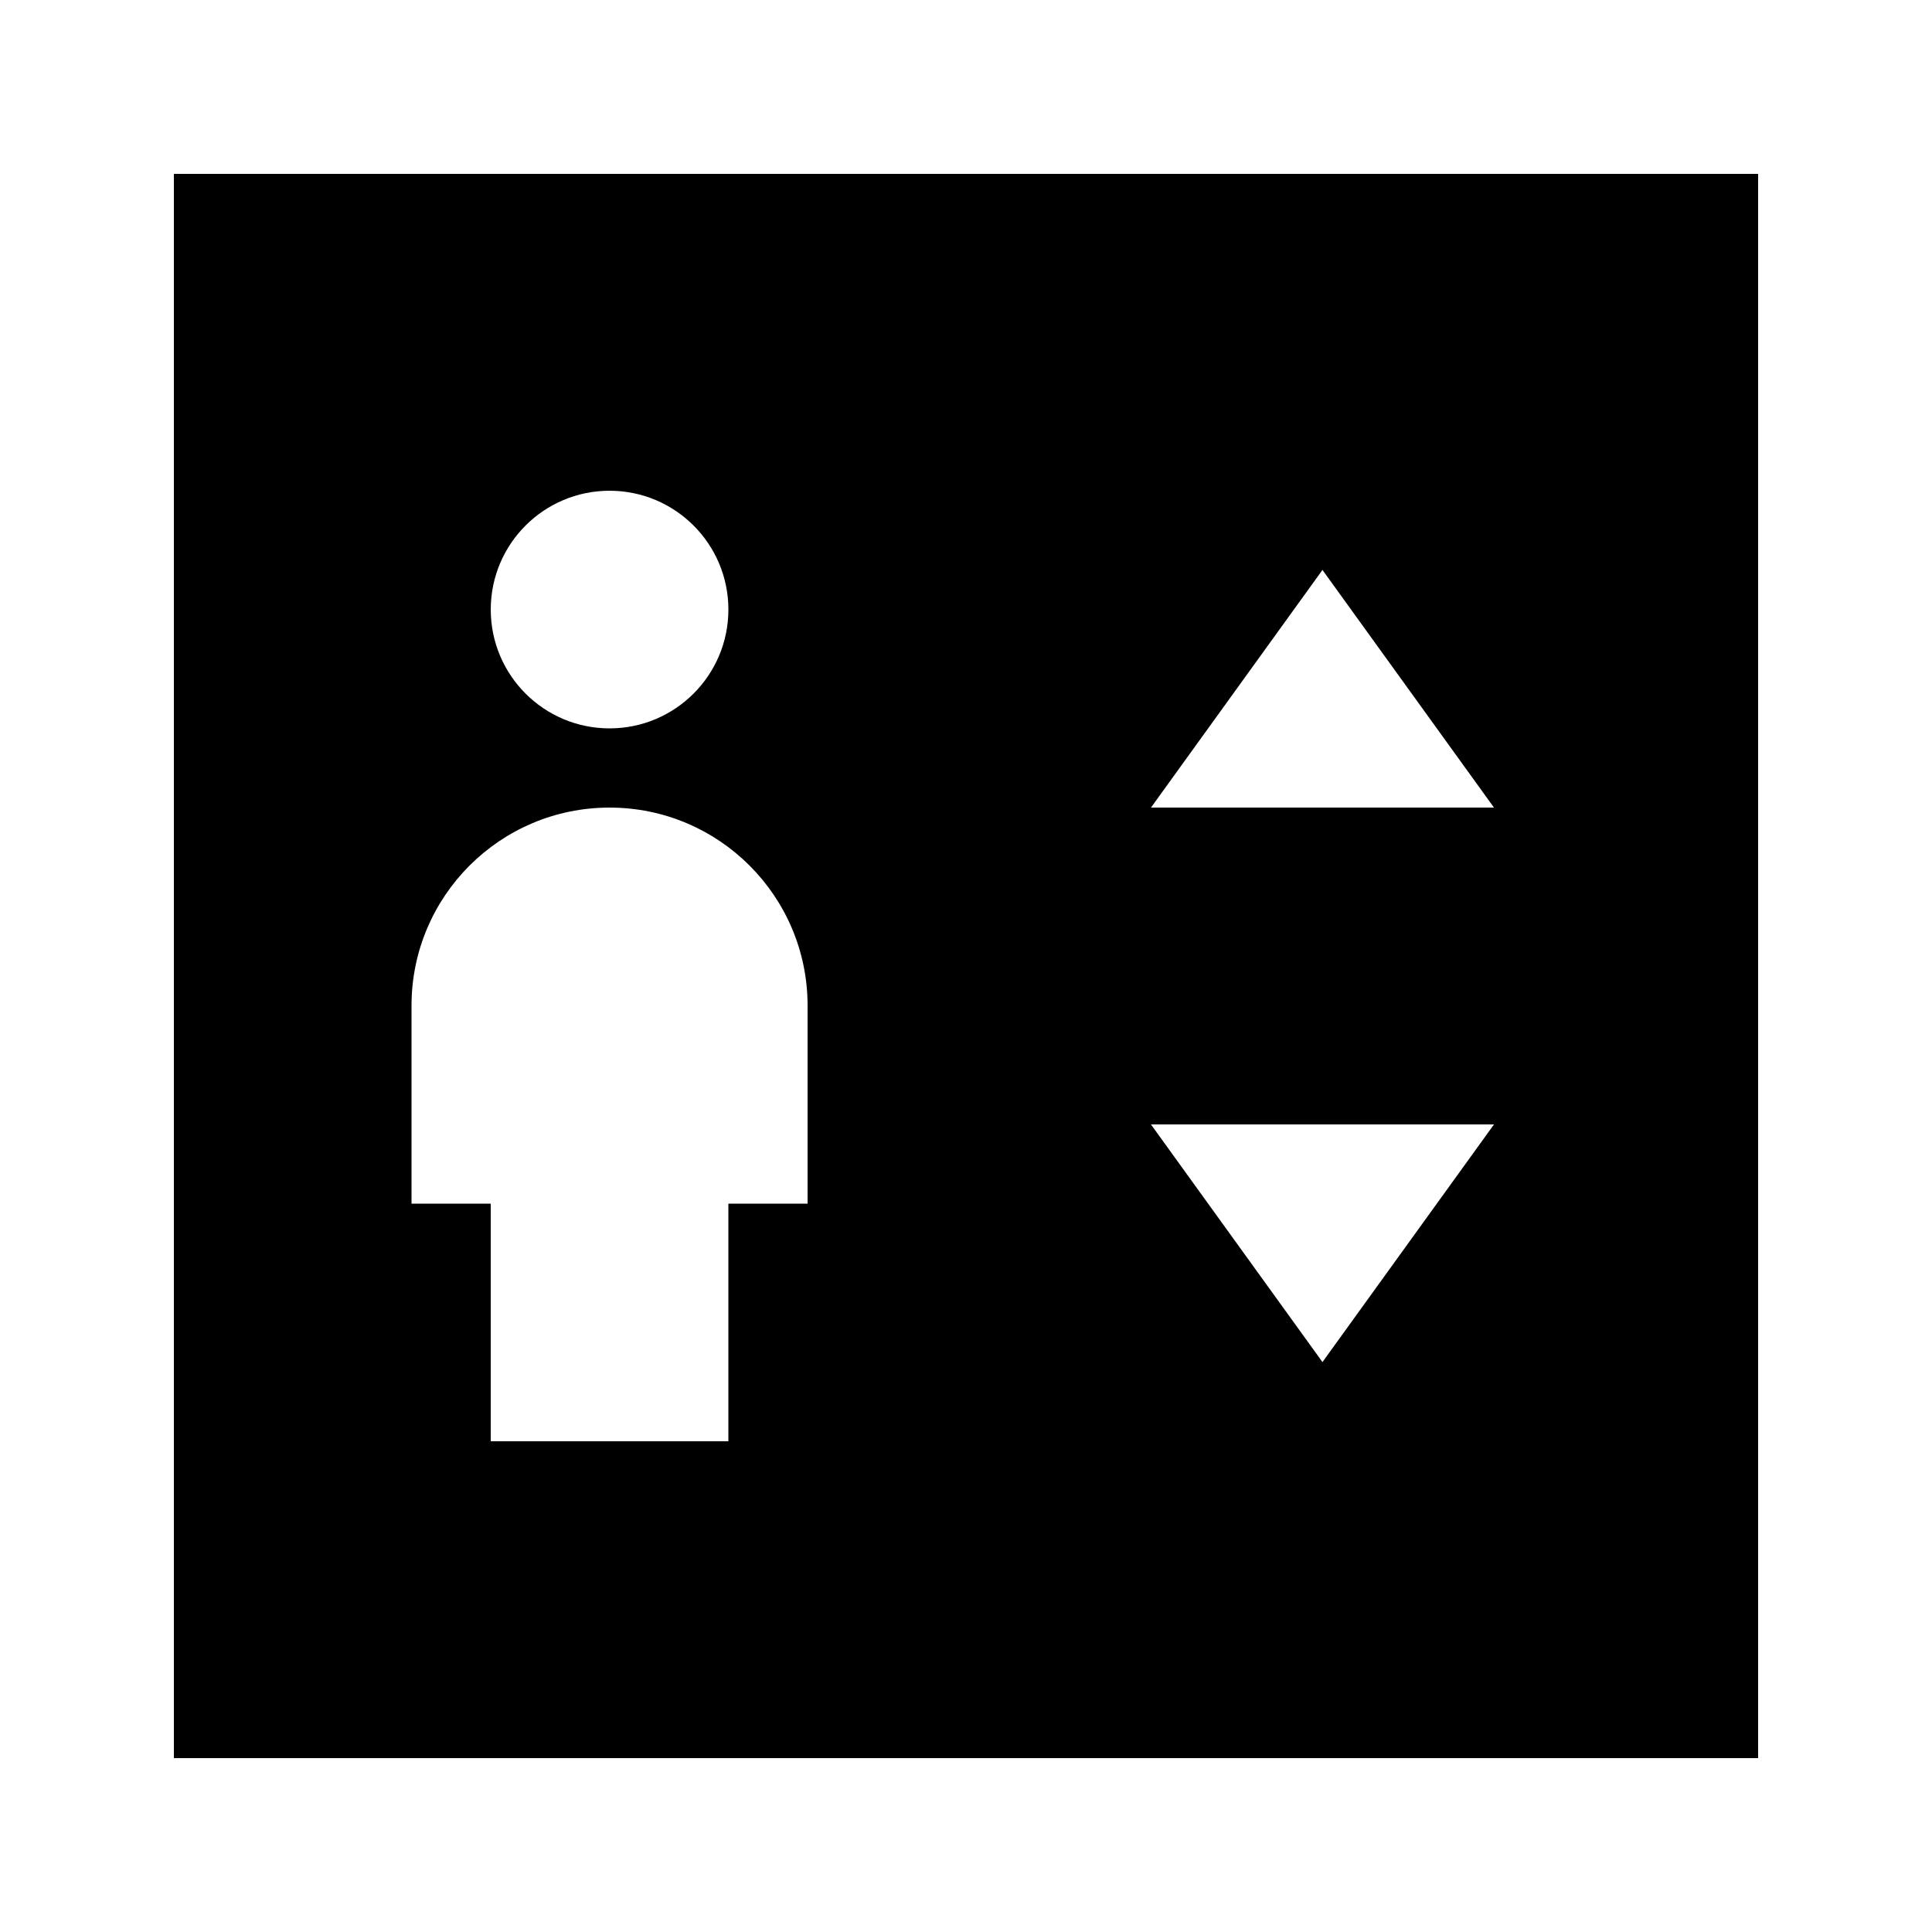 <?xml version="1.0" encoding="UTF-8"?>
<!-- Uploaded to: ICON Repo, www.svgrepo.com, Generator: ICON Repo Mixer Tools -->
<svg fill="#000000" width="800px" height="800px" version="1.1" viewBox="144 144 512 512" xmlns="http://www.w3.org/2000/svg">
 <path d="m609.92 190.08h-419.84v419.84h419.84zm-272.89 115.46c0 17.391-14.098 31.488-31.488 31.488s-31.488-14.098-31.488-31.488 14.098-31.488 31.488-31.488 31.488 14.098 31.488 31.488zm202.89 52.48-45.453-62.977-45.449 62.977zm-90.902 83.969 45.449 62.973 45.453-62.973zm-143.48-83.969c-28.984 0-52.48 23.496-52.48 52.48v52.48h20.992v62.973h62.977v-62.973h20.992v-52.48c0-28.984-23.496-52.48-52.48-52.48z" fill-rule="evenodd"/>
</svg>